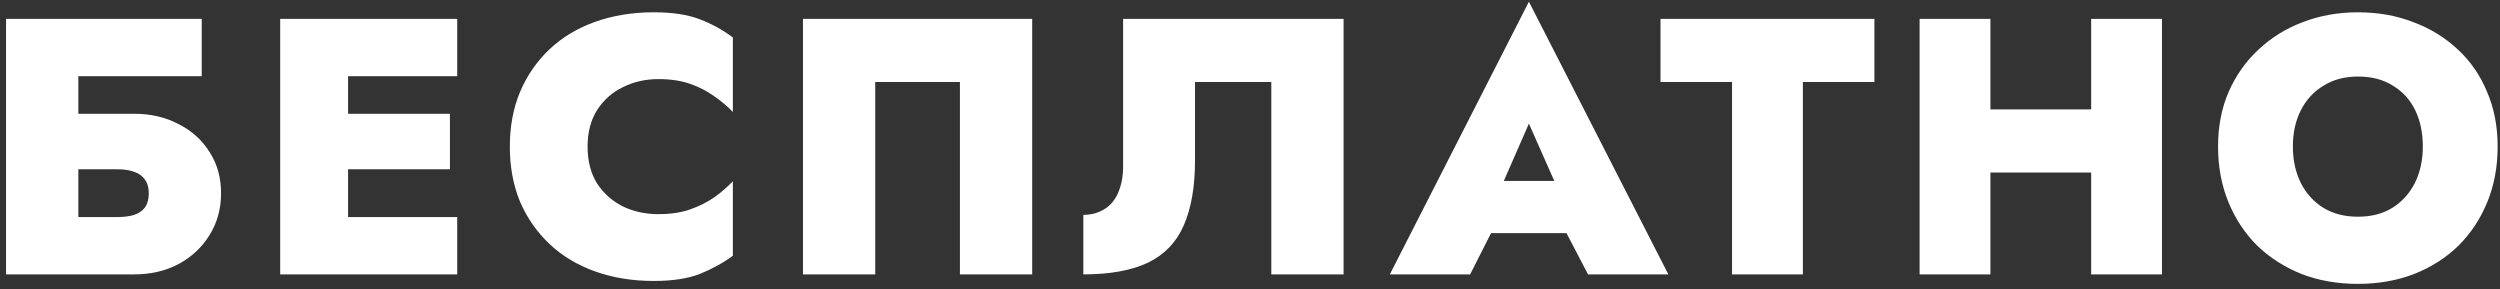 <?xml version="1.0" encoding="UTF-8"?> <svg xmlns="http://www.w3.org/2000/svg" width="363" height="42" viewBox="0 0 363 42" fill="none"><rect x="0" y="0" width="363" height="42" fill="#333333" stroke="none"/> <path d="M3.372 24.576H16.94C17.964 24.576 18.812 24.7 19.484 24.947C20.19 25.195 20.72 25.583 21.074 26.113C21.427 26.608 21.604 27.262 21.604 28.074C21.604 28.887 21.427 29.558 21.074 30.088C20.72 30.583 20.19 30.954 19.484 31.201C18.812 31.413 17.964 31.519 16.94 31.519H3.372V39.84H19.484C21.886 39.84 24.024 39.346 25.897 38.356C27.805 37.332 29.306 35.936 30.402 34.169C31.532 32.367 32.098 30.336 32.098 28.074C32.098 25.778 31.532 23.764 30.402 22.032C29.306 20.301 27.805 18.958 25.897 18.004C24.024 17.015 21.886 16.52 19.484 16.52H3.372V24.576ZM0.881 2.74V39.84H11.375V11.061H29.289V2.74H0.881ZM47.679 39.84H66.388V31.519H47.679V39.84ZM47.679 11.061H66.388V2.74H47.679V11.061ZM47.679 24.576H65.328V16.52H47.679V24.576ZM40.683 2.74V39.84H50.541V2.74H40.683ZM85.316 21.29C85.316 19.206 85.776 17.439 86.694 15.99C87.648 14.506 88.903 13.393 90.457 12.651C92.012 11.874 93.726 11.485 95.598 11.485C97.365 11.485 98.902 11.715 100.209 12.174C101.517 12.634 102.683 13.234 103.707 13.976C104.732 14.683 105.633 15.443 106.41 16.255V5.443C104.962 4.348 103.354 3.465 101.587 2.793C99.856 2.122 97.63 1.786 94.909 1.786C91.835 1.786 89.009 2.246 86.429 3.164C83.85 4.083 81.642 5.408 79.804 7.139C77.967 8.871 76.536 10.938 75.511 13.34C74.522 15.708 74.027 18.358 74.027 21.29C74.027 24.223 74.522 26.891 75.511 29.293C76.536 31.661 77.967 33.71 79.804 35.441C81.642 37.173 83.85 38.498 86.429 39.416C89.009 40.335 91.835 40.794 94.909 40.794C97.63 40.794 99.856 40.459 101.587 39.787C103.354 39.081 104.962 38.197 106.41 37.137V26.325C105.633 27.138 104.732 27.915 103.707 28.657C102.683 29.364 101.517 29.947 100.209 30.406C98.902 30.866 97.365 31.095 95.598 31.095C93.726 31.095 92.012 30.724 90.457 29.982C88.903 29.205 87.648 28.092 86.694 26.643C85.776 25.159 85.316 23.375 85.316 21.29ZM139.38 11.909V39.84H149.874V2.74H116.59V39.84H127.084V11.909H139.38ZM195.088 2.74H163.076V24.258C163.076 25.318 162.935 26.29 162.652 27.173C162.405 28.021 162.034 28.746 161.539 29.346C161.044 29.947 160.426 30.406 159.684 30.724C158.977 31.042 158.182 31.201 157.299 31.201V39.84C161.15 39.84 164.277 39.275 166.68 38.144C169.083 36.978 170.814 35.176 171.874 32.738C172.969 30.265 173.517 27.103 173.517 23.251V11.909H184.594V39.84H195.088V2.74ZM212.299 33.851H231.909L231.644 26.272H212.617L212.299 33.851ZM221.998 17.951L226.927 29.081L226.344 31.731L230.584 39.84H242.244L221.998 0.249L201.805 39.84H213.465L217.758 31.36L217.122 29.081L221.998 17.951ZM241.106 11.909H251.494V39.84H261.776V11.909H272.164V2.74H241.106V11.909ZM281.218 25.053H310.103V15.884H281.218V25.053ZM303.637 2.74V39.84H313.919V2.74H303.637ZM278.727 2.74V39.84H289.009V2.74H278.727ZM332.926 21.29C332.926 19.276 333.315 17.51 334.092 15.99C334.869 14.471 335.965 13.287 337.378 12.439C338.791 11.556 340.452 11.114 342.36 11.114C344.374 11.114 346.07 11.556 347.448 12.439C348.861 13.287 349.939 14.471 350.681 15.99C351.423 17.51 351.794 19.276 351.794 21.29C351.794 23.269 351.405 25.036 350.628 26.59C349.851 28.11 348.755 29.311 347.342 30.194C345.964 31.042 344.303 31.466 342.36 31.466C340.452 31.466 338.791 31.042 337.378 30.194C335.965 29.311 334.869 28.11 334.092 26.59C333.315 25.036 332.926 23.269 332.926 21.29ZM322.061 21.29C322.061 24.188 322.556 26.855 323.545 29.293C324.534 31.731 325.93 33.851 327.732 35.653C329.569 37.42 331.725 38.798 334.198 39.787C336.671 40.741 339.392 41.218 342.36 41.218C345.328 41.218 348.049 40.741 350.522 39.787C353.031 38.798 355.186 37.42 356.988 35.653C358.79 33.851 360.186 31.731 361.175 29.293C362.164 26.855 362.659 24.188 362.659 21.29C362.659 18.358 362.147 15.708 361.122 13.34C360.133 10.938 358.719 8.888 356.882 7.192C355.045 5.461 352.889 4.136 350.416 3.217C347.978 2.263 345.293 1.786 342.36 1.786C339.498 1.786 336.83 2.263 334.357 3.217C331.919 4.136 329.781 5.461 327.944 7.192C326.107 8.888 324.658 10.938 323.598 13.34C322.573 15.708 322.061 18.358 322.061 21.29Z" fill="white"></path> </svg> 